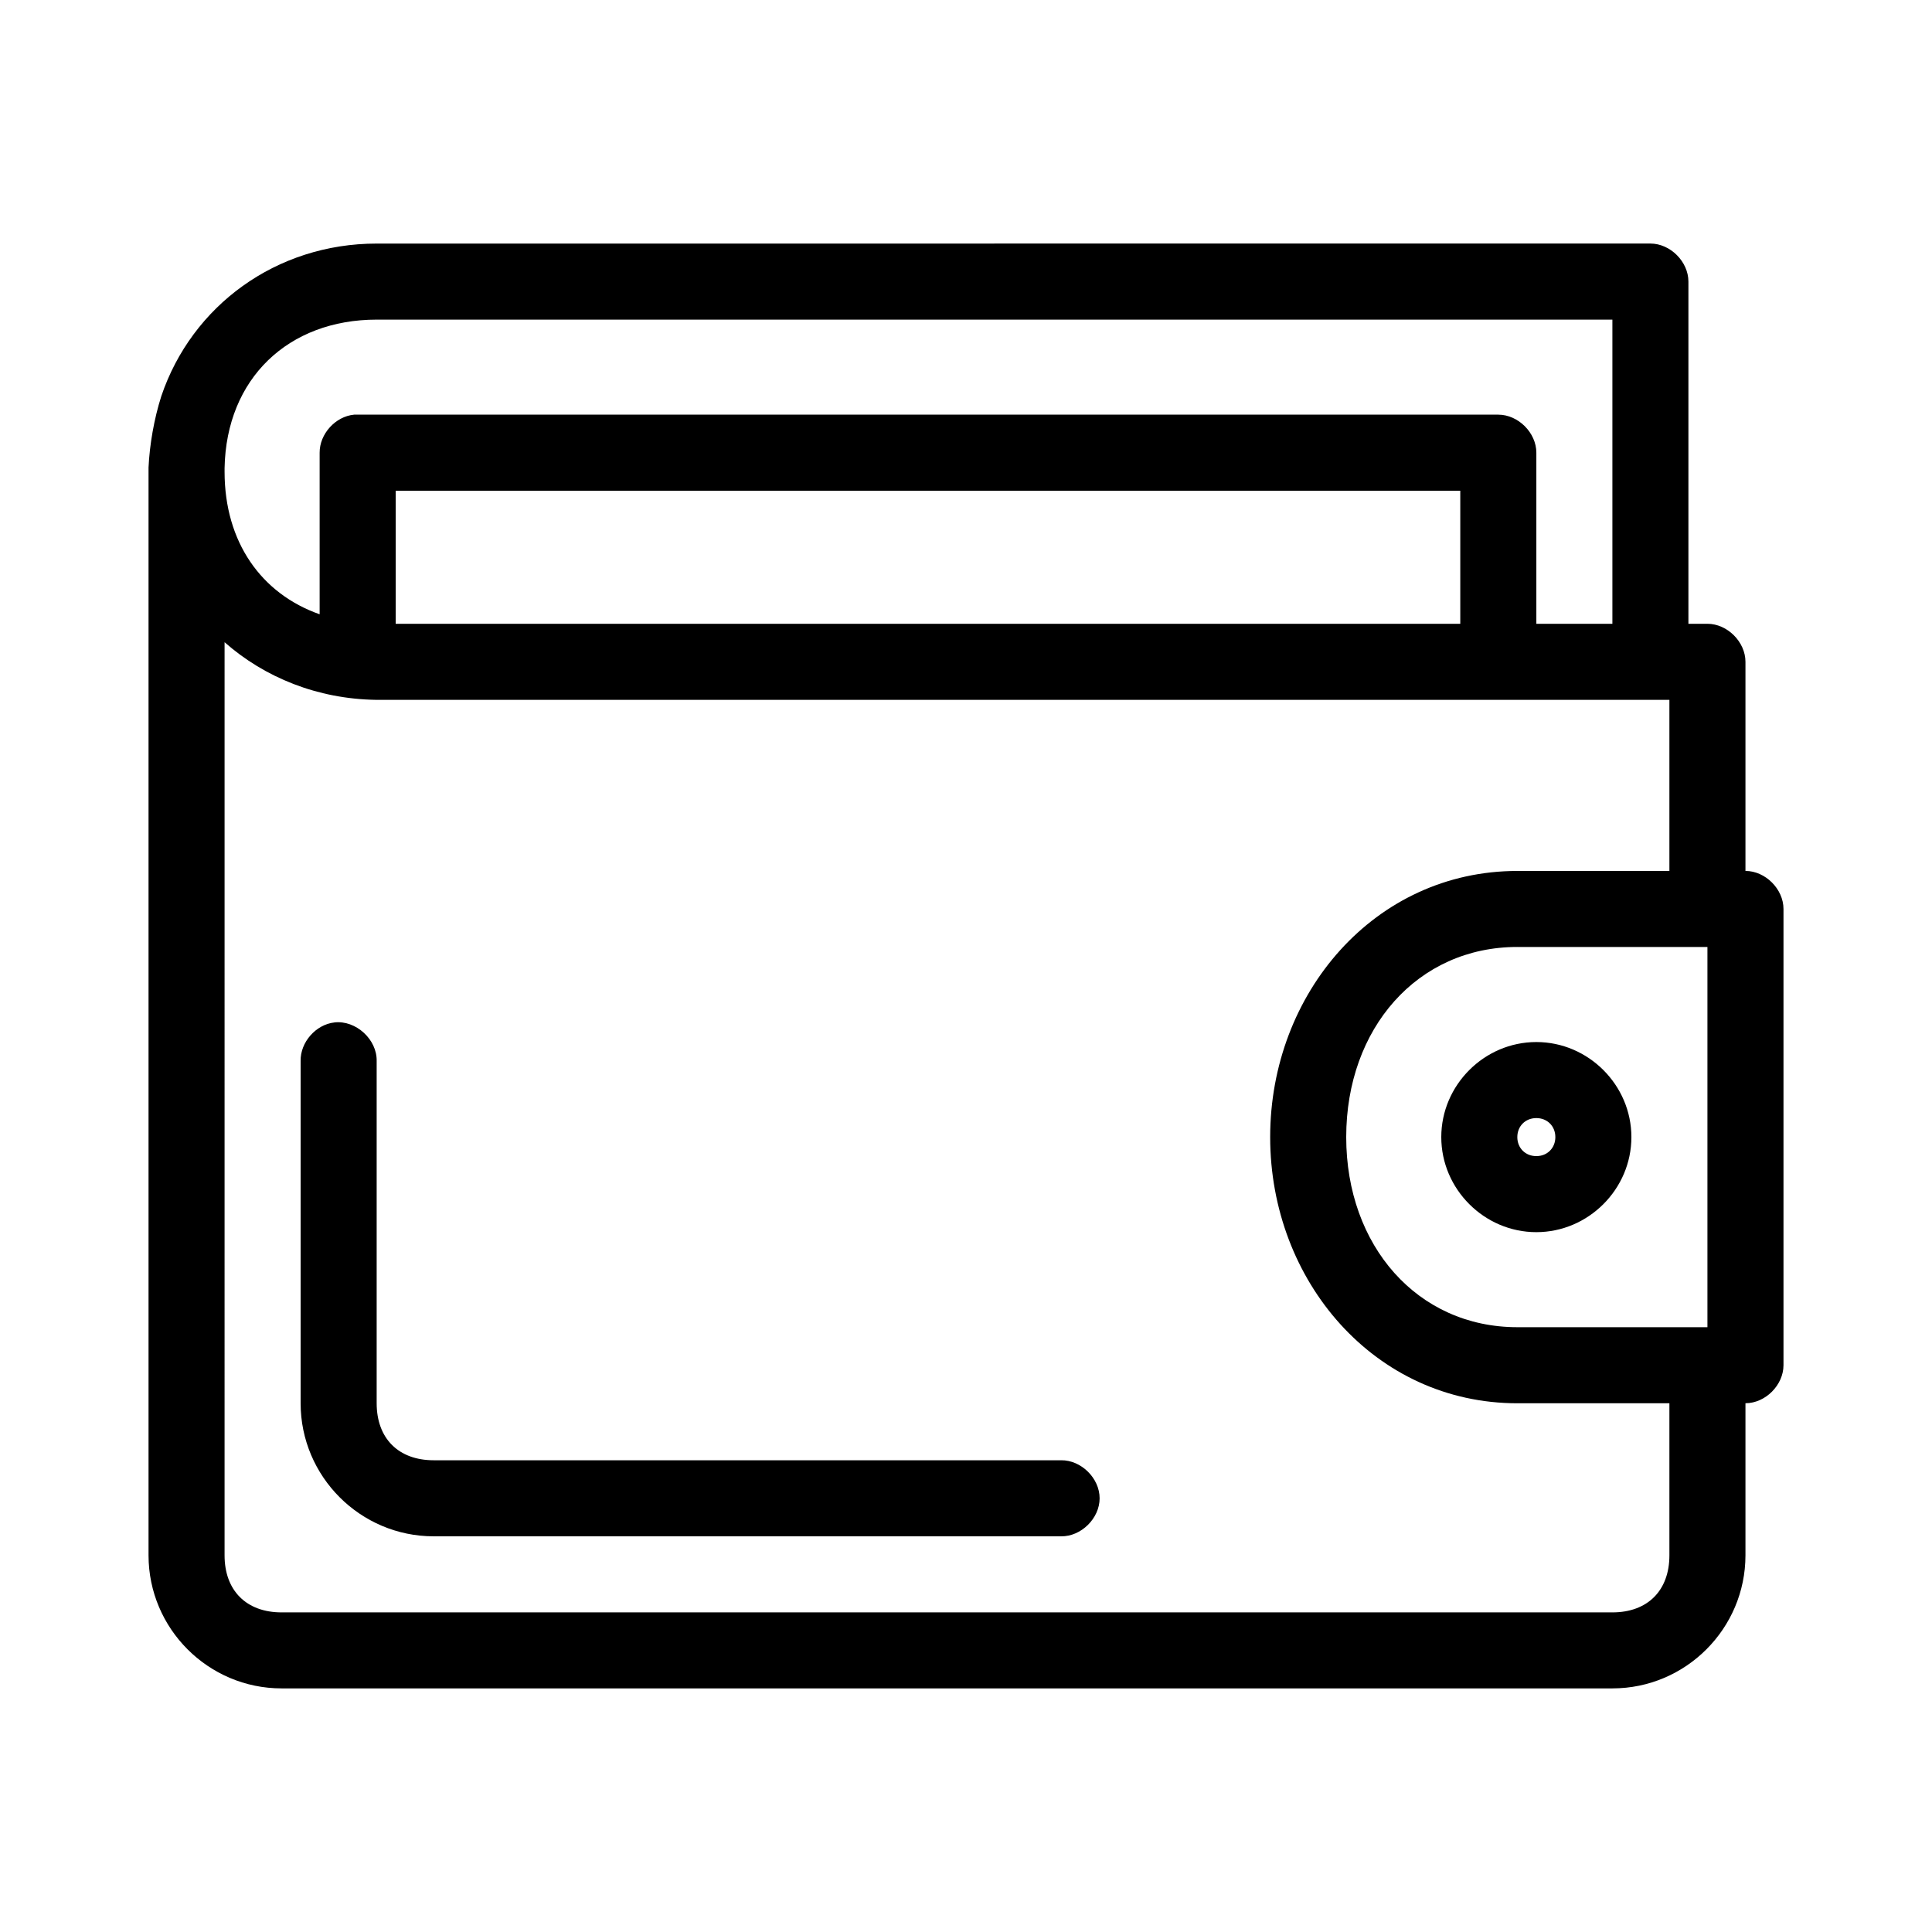 <?xml version="1.0" encoding="UTF-8"?>
<!-- Uploaded to: SVG Repo, www.svgrepo.com, Generator: SVG Repo Mixer Tools -->
<svg fill="#000000" width="800px" height="800px" version="1.1" viewBox="144 144 512 512" xmlns="http://www.w3.org/2000/svg">
 <path d="m243.82 208.55c-26.645 0-48.969 16.484-57.066 40.414-1.949 6.106-3.113 12.934-3.391 18.941v288.27c0 19.402 15.809 35.266 35.266 35.266h352.67c19.457 0 35.266-15.863 35.266-35.266v-40.305c5.277 0 10.074-4.801 10.078-10.078v-120.91c0-5.277-4.801-10.074-10.078-10.078v-55.418c0-5.277-4.801-10.074-10.078-10.078h-5.039v-90.688c0-5.277-4.801-10.074-10.078-10.078zm0 20.152h327.48v80.609h-20.152v-45.344c0-5.277-4.801-10.074-10.078-10.078h-303.23c-4.953 0.469-9.152 5.102-9.133 10.078v42.824c-15.406-5.426-25.191-19.07-25.191-37.785 0.016-0.316 0.016-0.629 0-0.945 0.441-23.777 16.91-39.359 40.309-39.359zm5.039 45.344h282.13v35.266h-282.13zm-45.344 40.148c10.652 9.387 24.668 15.039 40.148 15.273h0.156 342.59v45.344h-40.305c-37.742 0-65.496 32.363-65.496 70.535s27.754 70.535 65.496 70.535h40.305v40.305c0 9.312-5.762 15.113-15.113 15.113h-352.67c-9.355 0-15.113-5.805-15.113-15.113zm342.59 80.766h50.383v100.76h-50.383c-26.453 0-45.344-21.566-45.344-50.383s18.887-50.383 45.344-50.383zm-313.46 19.996c-4.953 0.543-9.082 5.254-8.977 10.23v90.688c0 19.402 15.809 35.266 35.266 35.266h166.26c5.324 0.074 10.219-4.754 10.219-10.078s-4.894-10.152-10.219-10.078h-166.26c-9.355 0-15.113-5.805-15.113-15.113v-90.688c0.125-5.715-5.496-10.859-11.18-10.234zm318.5 5.195c-13.793 0-25.191 11.398-25.191 25.191s11.398 25.191 25.191 25.191 25.191-11.398 25.191-25.191-11.398-25.191-25.191-25.191zm0 20.152c2.902 0 5.039 2.137 5.039 5.039s-2.137 5.039-5.039 5.039-5.039-2.137-5.039-5.039 2.137-5.039 5.039-5.039z"/>
</svg>